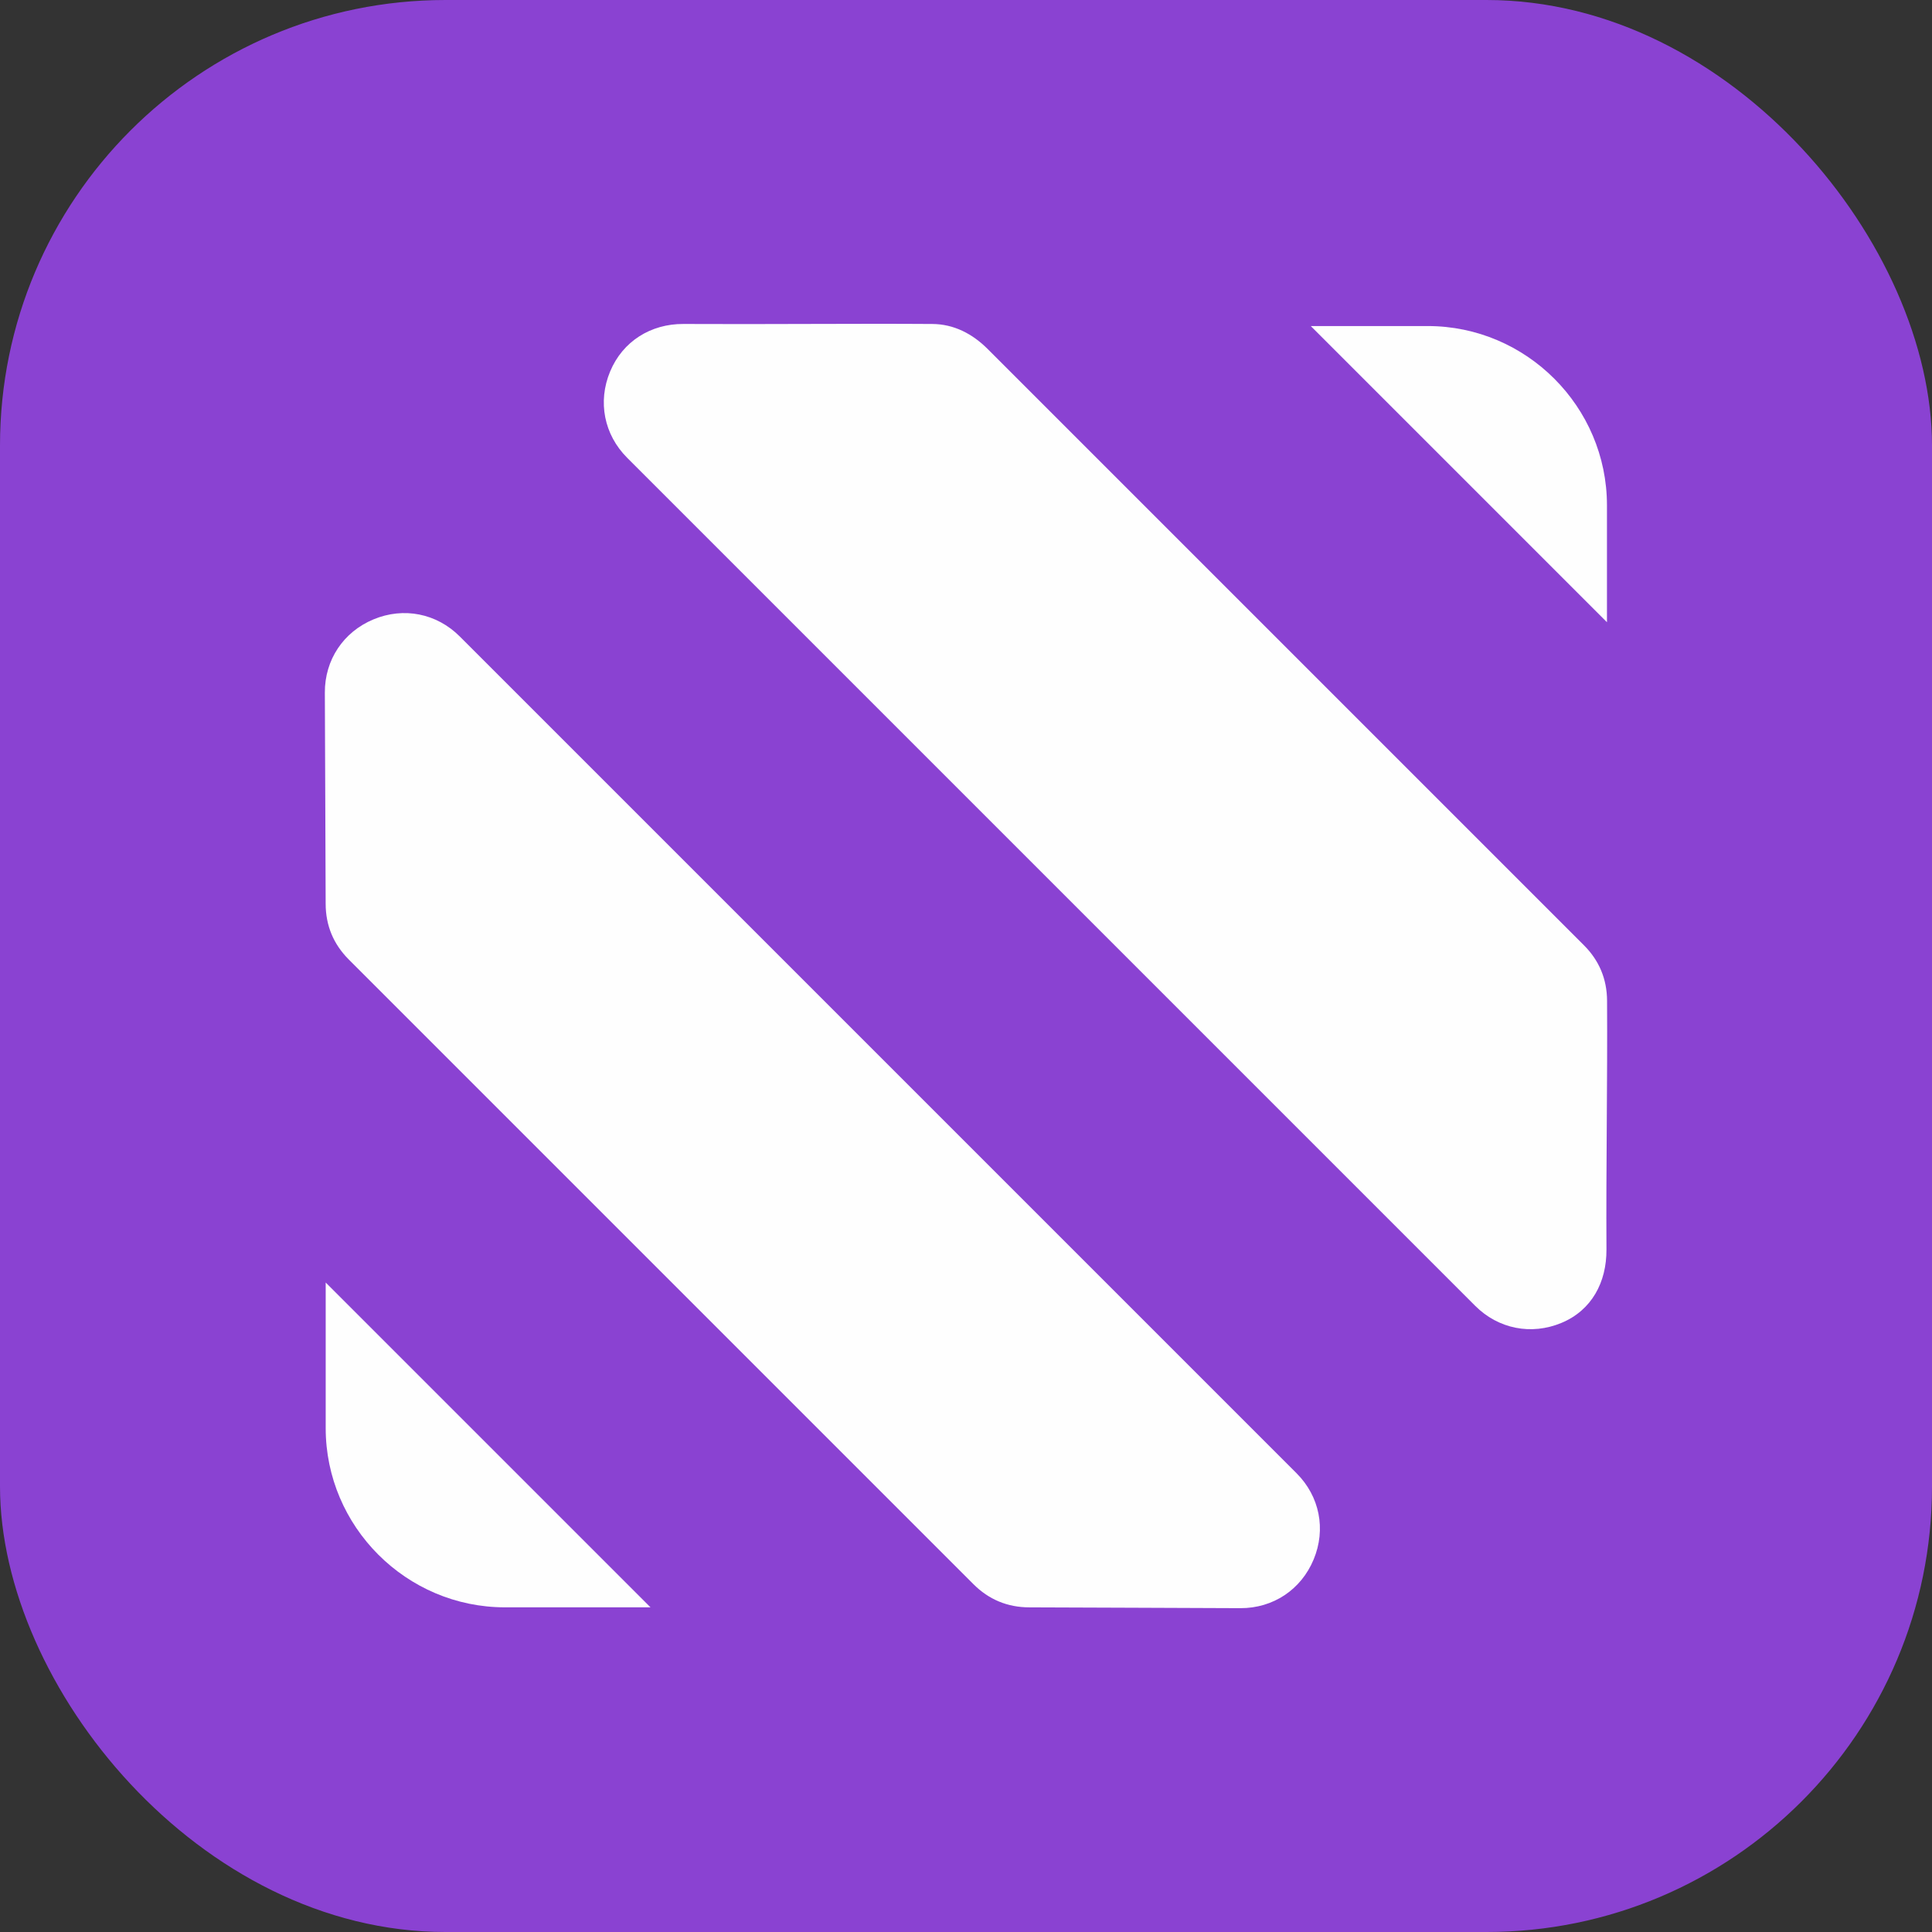 <?xml version="1.0" encoding="UTF-8"?>
<!DOCTYPE svg PUBLIC "-//W3C//DTD SVG 1.1//EN" "http://www.w3.org/Graphics/SVG/1.1/DTD/svg11.dtd">
<!-- Creator: CorelDRAW -->
<svg xmlns="http://www.w3.org/2000/svg" xml:space="preserve" width="1.667in" height="1.667in" version="1.1" style="shape-rendering:geometricPrecision; text-rendering:geometricPrecision; image-rendering:optimizeQuality; fill-rule:evenodd; clip-rule:evenodd"
viewBox="0 0 1666.66 1666.66"
 xmlns:xlink="http://www.w3.org/1999/xlink"
 xmlns:xodm="http://www.corel.com/coreldraw/odm/2003">
 <rect x="0" y="0" width="1666.66" height="1666.66" fill="#333333" stroke="none"/>
 <defs>
  <style type="text/css">
   <![CDATA[
    .fil1 {fill:#FEFEFE}
    .fil0 {fill:#8A42D2}
   ]]>
  </style>
 </defs>
 <g id="Layer_x0020_1">
  <rect class="fil0" x="-0" y="-0" width="1666.66" height="1666.66" rx="384.37" ry="384.37"/>
  <g id="_2772596857712">
   <path class="fil1" d="M561.16 1386.58l-280.2 -280.2 0 125.58c0,85.04 69.58,154.62 154.62,154.62l125.58 0z"/>
   <path class="fil1" d="M300.9 827.76l538.87 538.87c13.24,13.24 29.35,19.93 48.08,19.97 60.6,0.11 121.46,0.56 182.26,0.7 28.19,0.07 52.3,-15.98 63.12,-42.01 10.82,-26.03 5.19,-54.44 -14.74,-74.37l-721.88 -721.88c-19.93,-19.93 -48.34,-25.57 -74.37,-14.75 -26.03,10.82 -42.08,34.93 -42.01,63.12 0.15,60.8 0.59,121.66 0.7,182.26 0.04,18.73 6.72,34.83 19.97,48.08z"/>
   <path class="fil1" d="M541.05 394.94l731.54 731.54c19.96,19.96 48.42,25.58 74.46,14.71 26.04,-10.87 38.94,-35.02 38.78,-63.28 -0.41,-72.04 0.95,-145.27 0.52,-214.69 -0.11,-18.63 -6.79,-34.62 -19.96,-47.79l-514.3 -514.3c-13.17,-13.17 -29.15,-21.53 -47.79,-21.65 -69.41,-0.46 -142.65,0.38 -214.69,-0.01 -28.22,-0.15 -52.41,14.95 -63.28,41 -10.87,26.05 -5.25,54.5 14.71,74.46z"/>
   <path class="fil1" d="M1130.76 281.27l255.5 255.5 0 -100.88c0,-85.04 -69.58,-154.62 -154.62,-154.62l-100.88 0z"/>
  </g>
 </g>
</svg>
